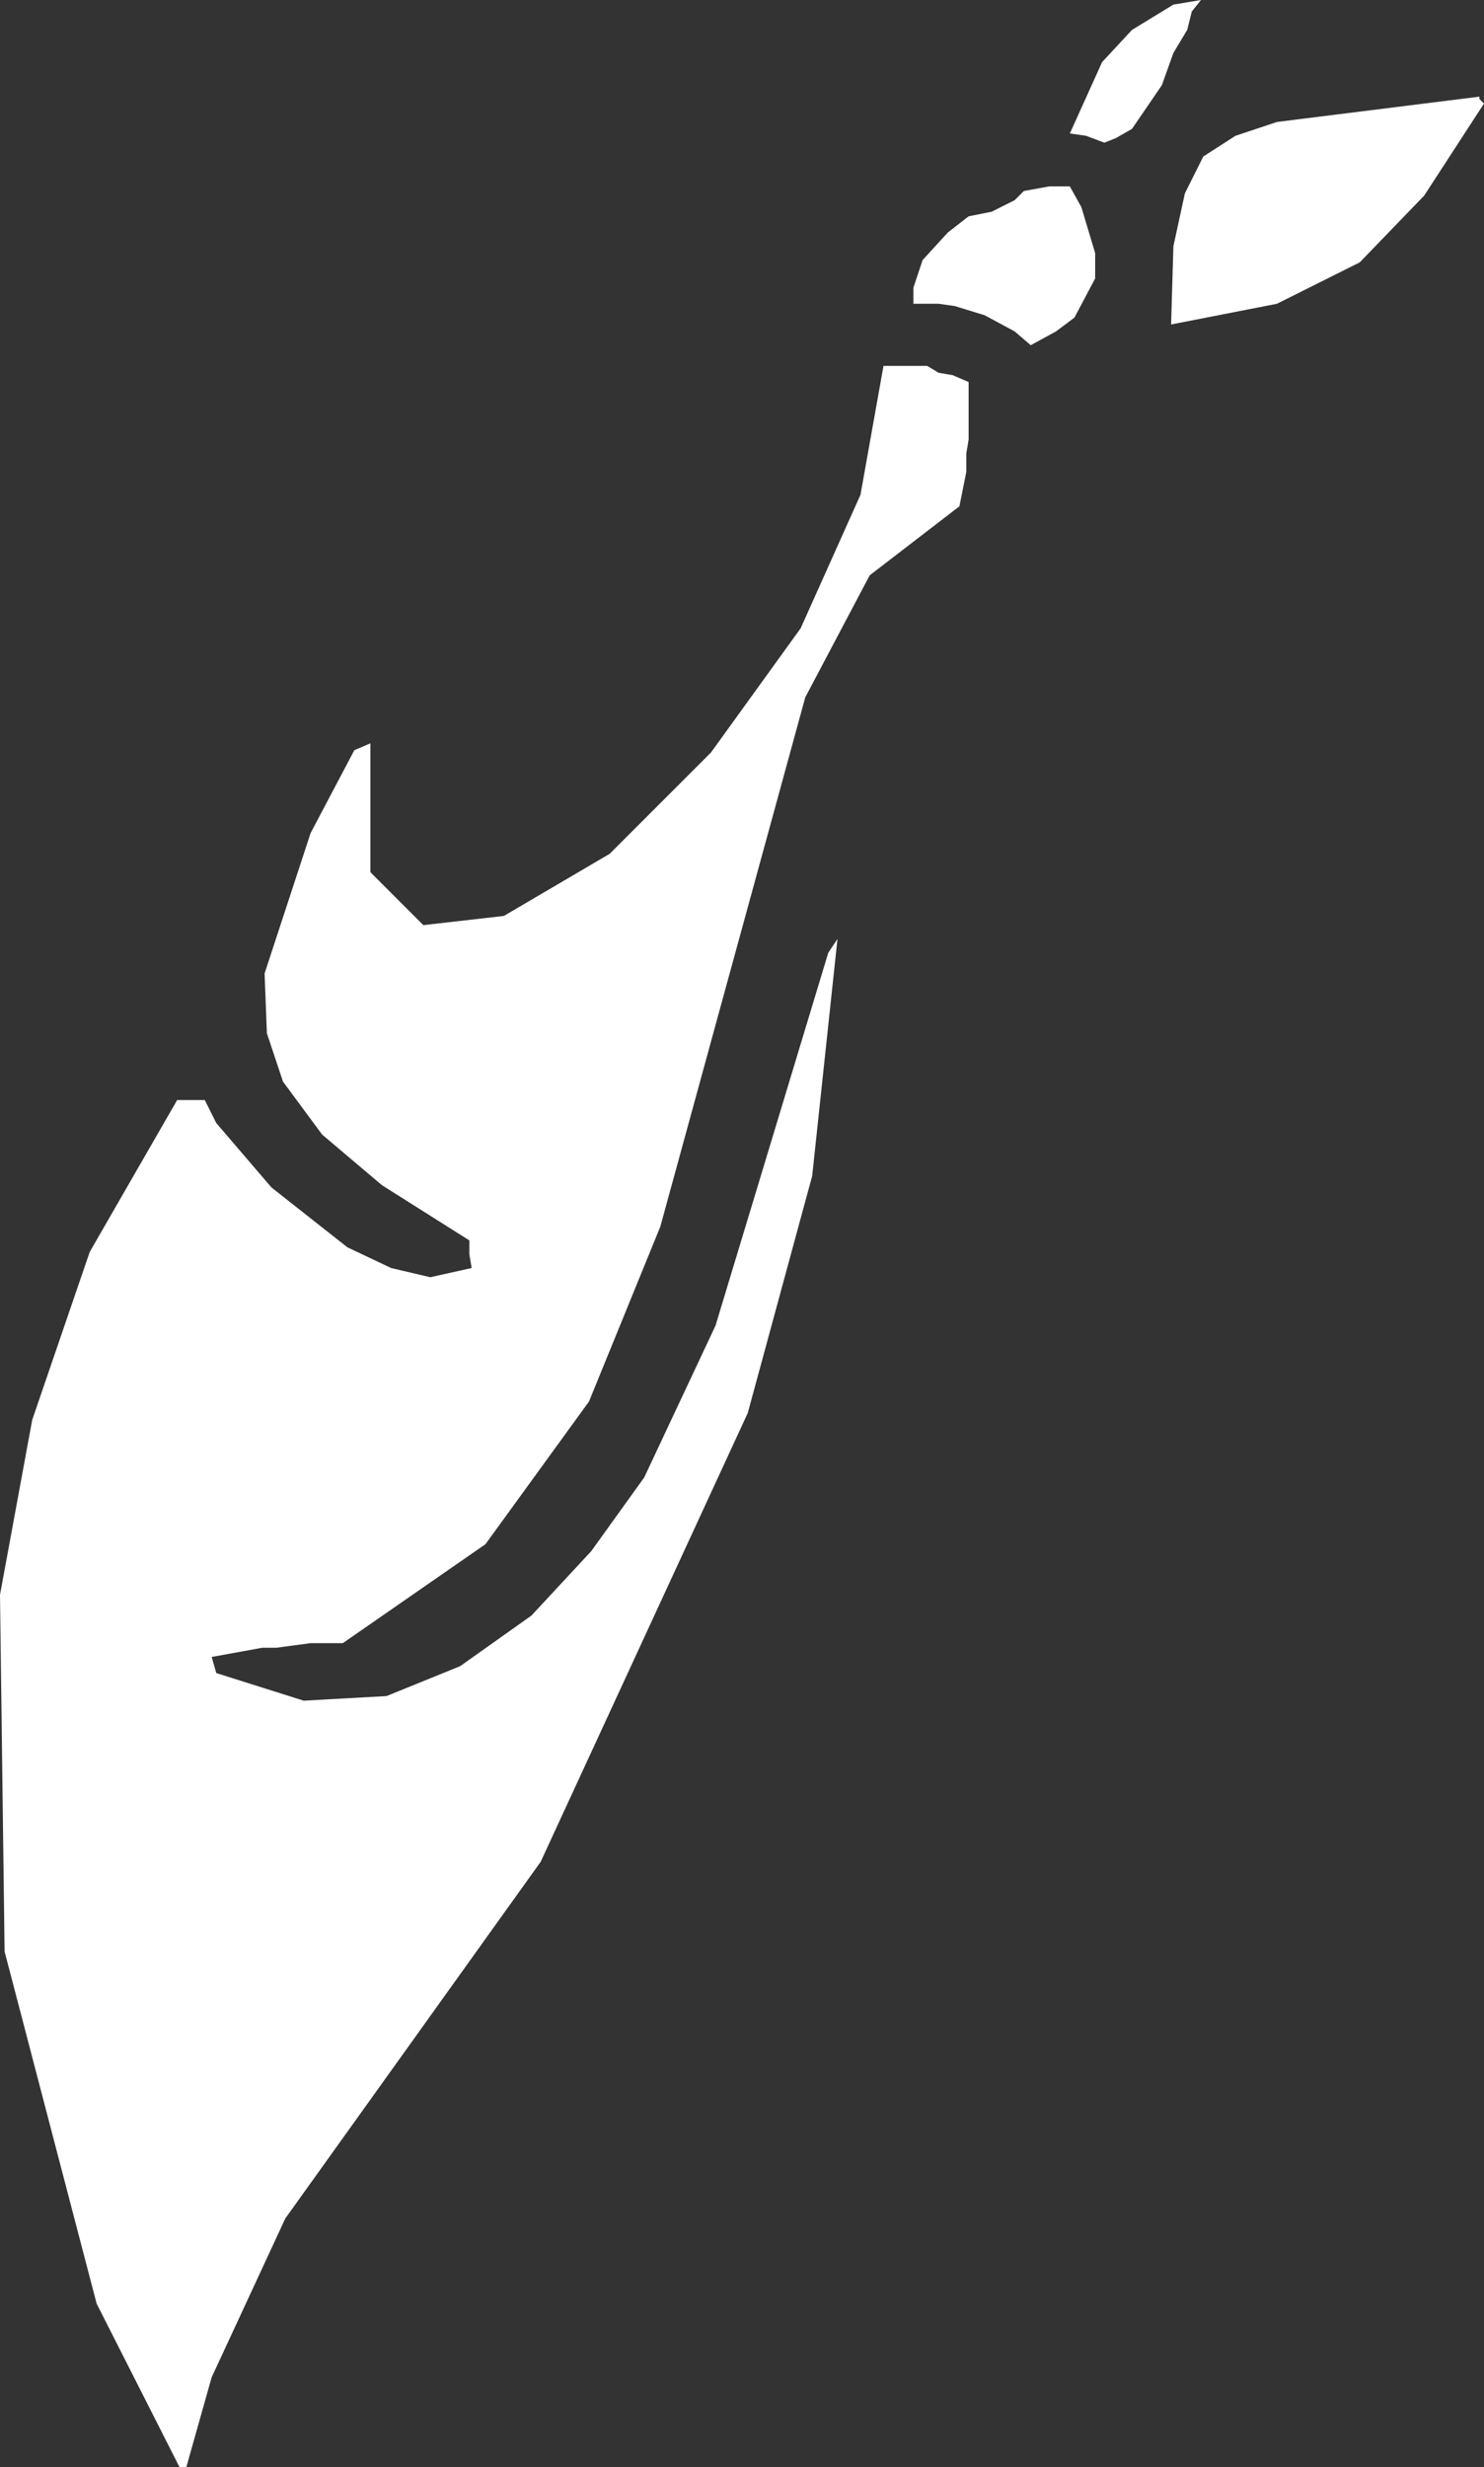 <?xml version="1.0" encoding="UTF-8" standalone="no"?>
<svg xmlns:xlink="http://www.w3.org/1999/xlink" height="53.6px" width="32.25px" xmlns="http://www.w3.org/2000/svg">
  <rect width="100%" height="100%" fill="#333333" stroke="none"/>
  <g transform="matrix(1.0, 0.0, 0.0, 1.0, 16.1, 26.8)">
    <path d="M16.15 -24.55 L14.85 -22.55 13.45 -21.1 11.65 -20.2 9.35 -19.75 9.4 -21.45 9.65 -22.6 10.05 -23.4 10.75 -23.85 11.65 -24.15 16.05 -24.7 16.05 -24.65 16.15 -24.55 M10.0 -26.8 L9.8 -26.55 9.7 -26.15 9.4 -25.65 9.15 -24.95 8.5 -24.0 8.15 -23.8 7.9 -23.7 7.5 -23.85 7.15 -23.9 7.85 -25.45 8.5 -26.15 9.4 -26.7 10.0 -26.8 M6.7 -22.75 L7.15 -22.75 7.4 -22.3 7.7 -21.3 7.7 -20.75 7.25 -19.9 6.85 -19.6 6.3 -19.3 5.95 -19.6 5.3 -19.95 4.65 -20.15 4.3 -20.2 3.75 -20.2 3.75 -20.55 3.95 -21.15 4.5 -21.75 4.95 -22.1 5.45 -22.2 5.95 -22.45 6.15 -22.65 6.7 -22.75 M4.3 -18.7 L4.6 -18.65 4.95 -18.5 4.95 -17.25 4.9 -16.95 4.9 -16.55 4.75 -15.8 2.8 -14.3 1.4 -11.65 -1.75 -0.15 -3.3 3.65 -5.55 6.75 -8.65 8.9 -9.35 8.9 -10.1 9.0 -10.4 9.0 -11.5 9.2 -11.4 9.55 -9.5 10.15 -7.7 10.05 -6.1 9.4 -4.55 8.3 -3.25 6.9 -2.1 5.3 -0.55 2.0 1.9 -6.1 2.1 -6.4 1.55 -1.25 0.15 3.9 -4.35 13.65 -9.9 21.4 -11.5 24.85 -12.05 26.8 -12.2 26.8 -14.0 23.25 -16.0 15.6 -16.1 7.85 -15.4 4.05 -14.15 0.4 -12.25 -2.9 -11.65 -2.9 -11.4 -2.4 -10.2 -1.0 -8.55 0.3 -7.6 0.75 -6.75 0.95 -5.85 0.75 -5.9 0.45 -5.9 0.15 -7.8 -1.05 -9.1 -2.15 -9.95 -3.3 -10.3 -4.35 -10.35 -5.65 -9.35 -8.7 -8.4 -10.5 -8.05 -10.65 -8.05 -7.85 -6.9 -6.7 -5.15 -6.9 -2.85 -8.25 -0.65 -10.45 1.3 -13.15 2.6 -16.05 3.1 -18.85 4.05 -18.85 4.3 -18.7" fill="#ffffff" fill-rule="evenodd" stroke="none"/>
  </g>
</svg>
